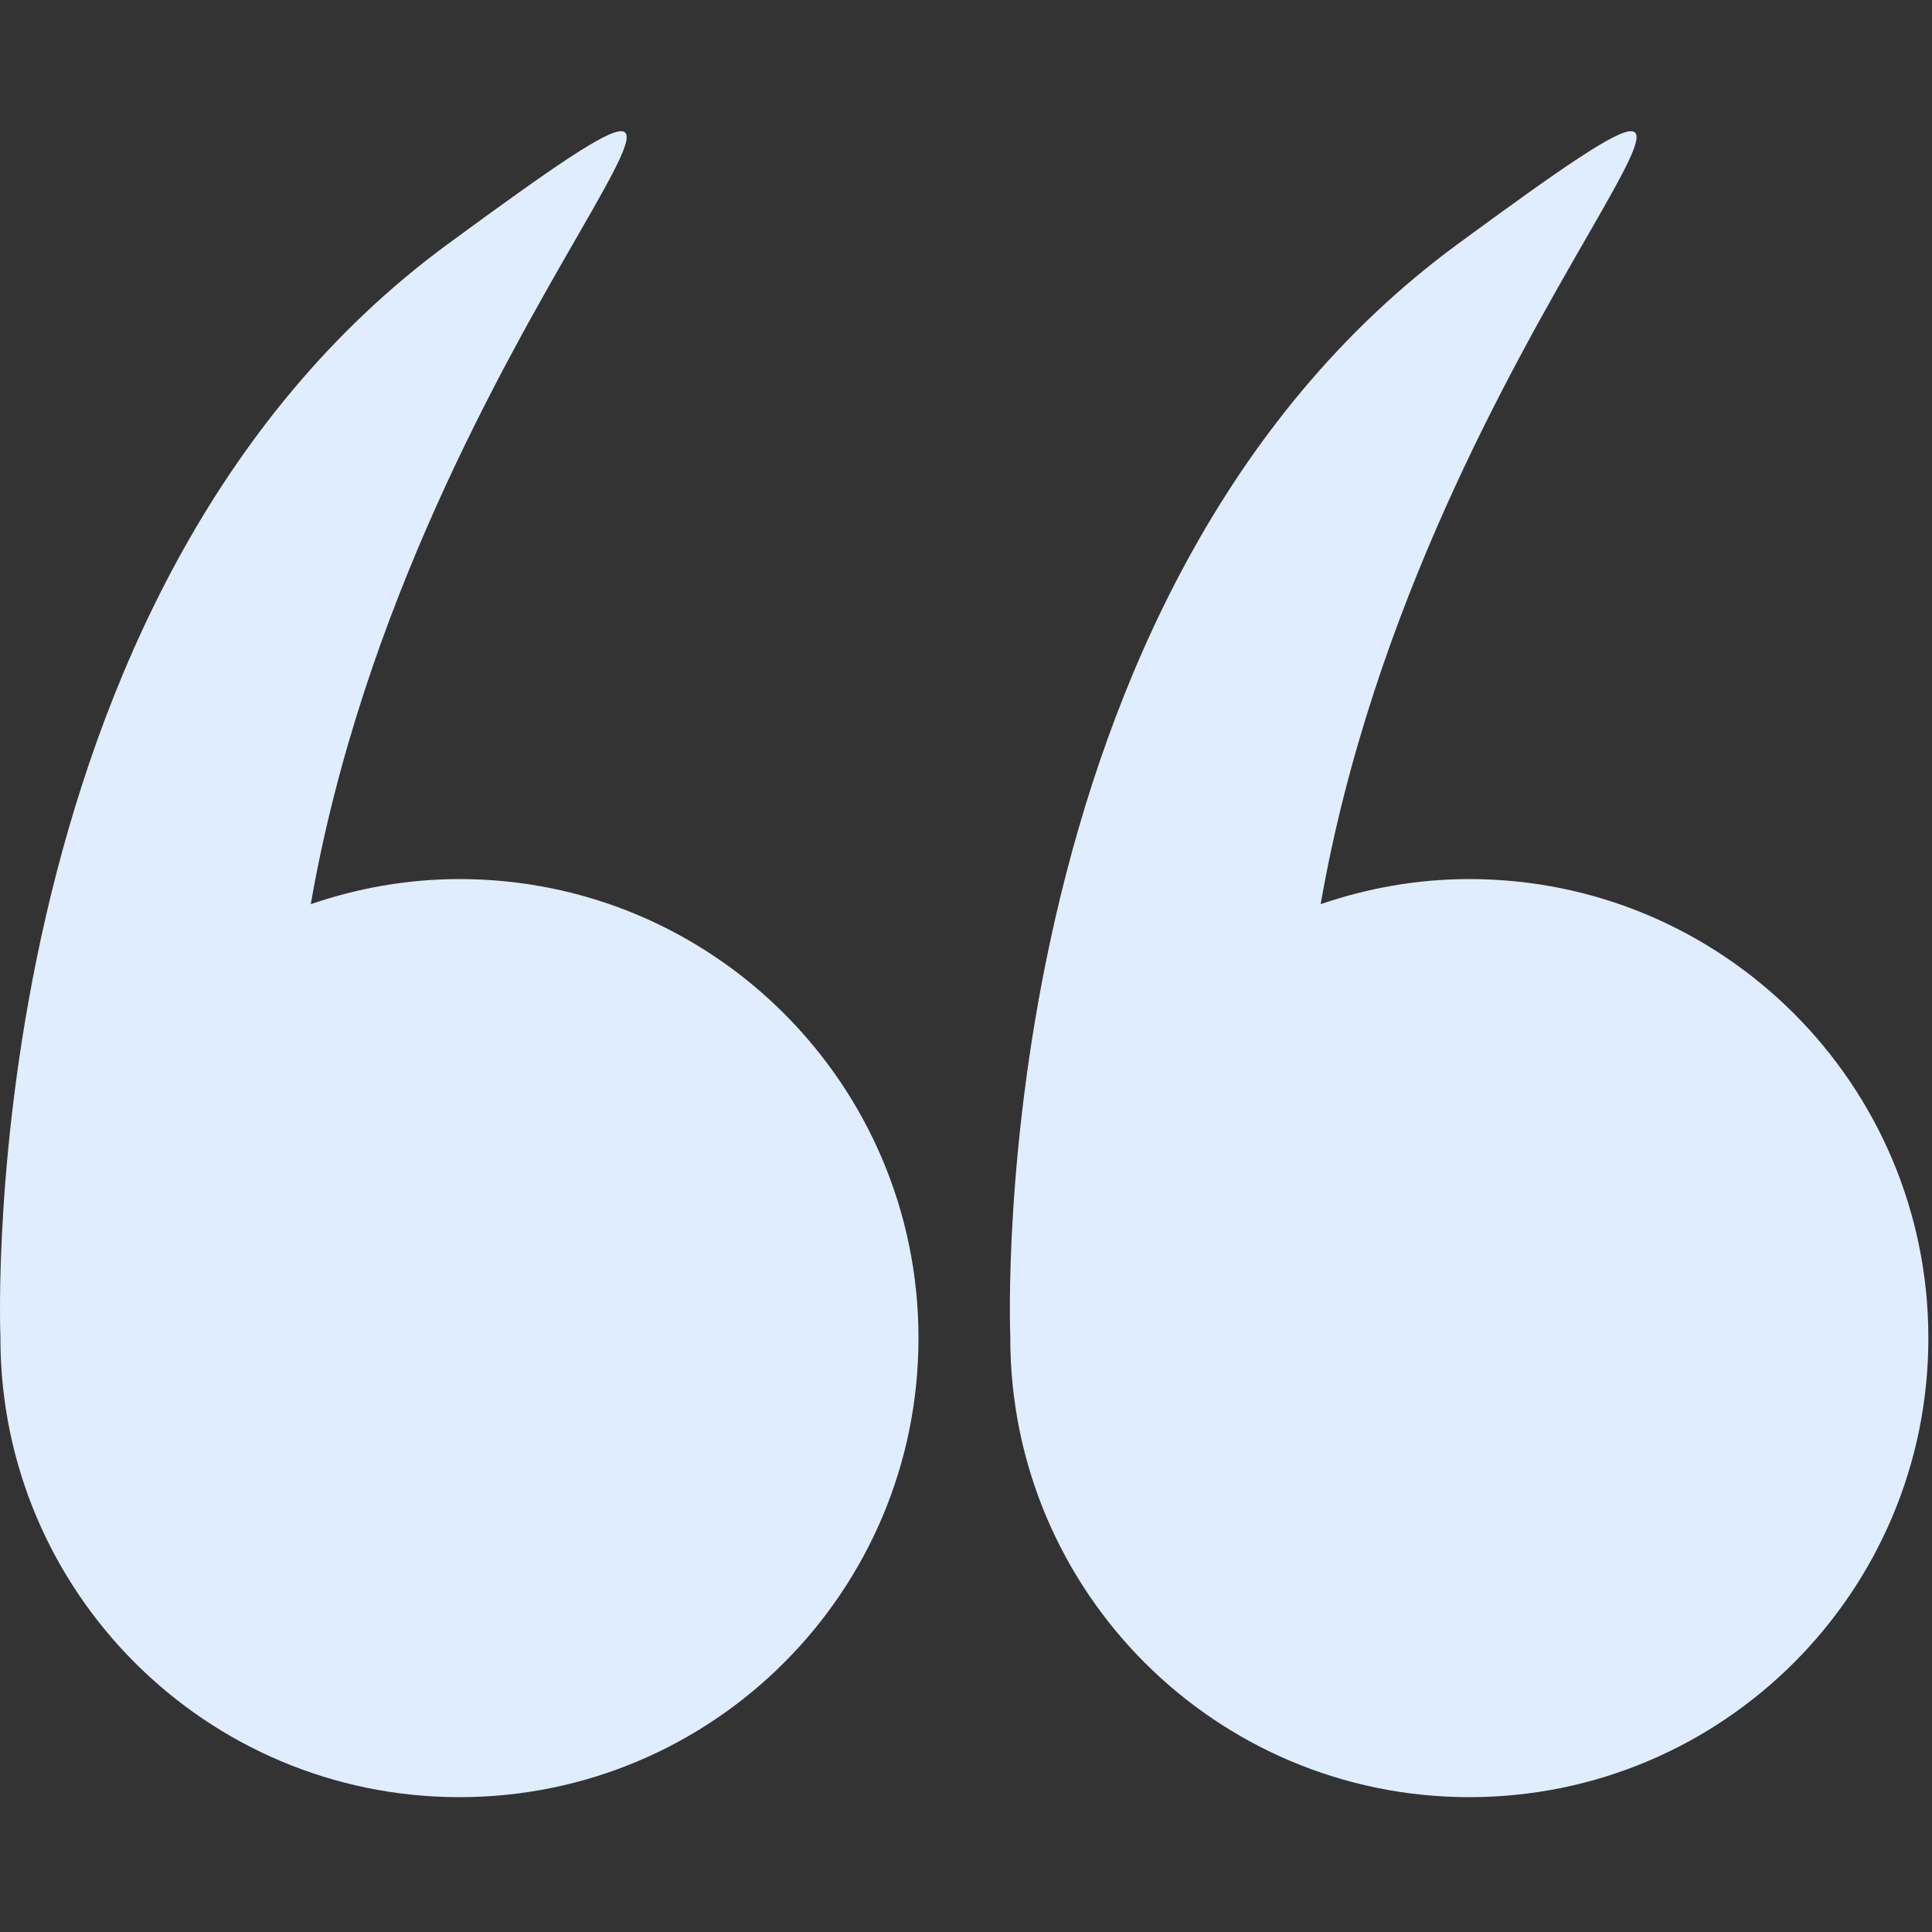 <?xml version="1.0" encoding="UTF-8"?> <svg xmlns="http://www.w3.org/2000/svg" width="509" height="509" viewBox="0 0 509 509" fill="none"><rect x="0" y="0" width="509" height="509" fill="#333333" stroke="none"/> <g clip-path="url(#clip0)"> <path d="M0.108 352.536C0.108 419.33 54.252 473.474 121.045 473.474C187.839 473.474 241.983 419.33 241.983 352.536C241.983 285.742 187.839 231.599 121.045 231.599C107.318 231.599 94.178 233.992 81.877 238.209C109.093 82.118 230.814 -18.543 117.979 64.303C-7.138 156.17 -0.026 348.84 0.114 352.371C0.114 352.426 0.108 352.475 0.108 352.536Z" fill="#E0EDFF"></path> <path d="M266.169 352.536C266.169 419.33 320.313 473.474 387.107 473.474C453.901 473.474 508.045 419.33 508.045 352.536C508.045 285.742 453.9 231.599 387.106 231.599C373.378 231.599 360.239 233.992 347.938 238.209C375.154 82.118 496.875 -18.543 384.04 64.303C258.923 156.17 266.034 348.84 266.175 352.371C266.175 352.426 266.169 352.475 266.169 352.536Z" fill="#E0EDFF"></path> </g> <defs> <clipPath id="clip0"> <rect width="509" height="509" fill="white"></rect> </clipPath> </defs> </svg> 